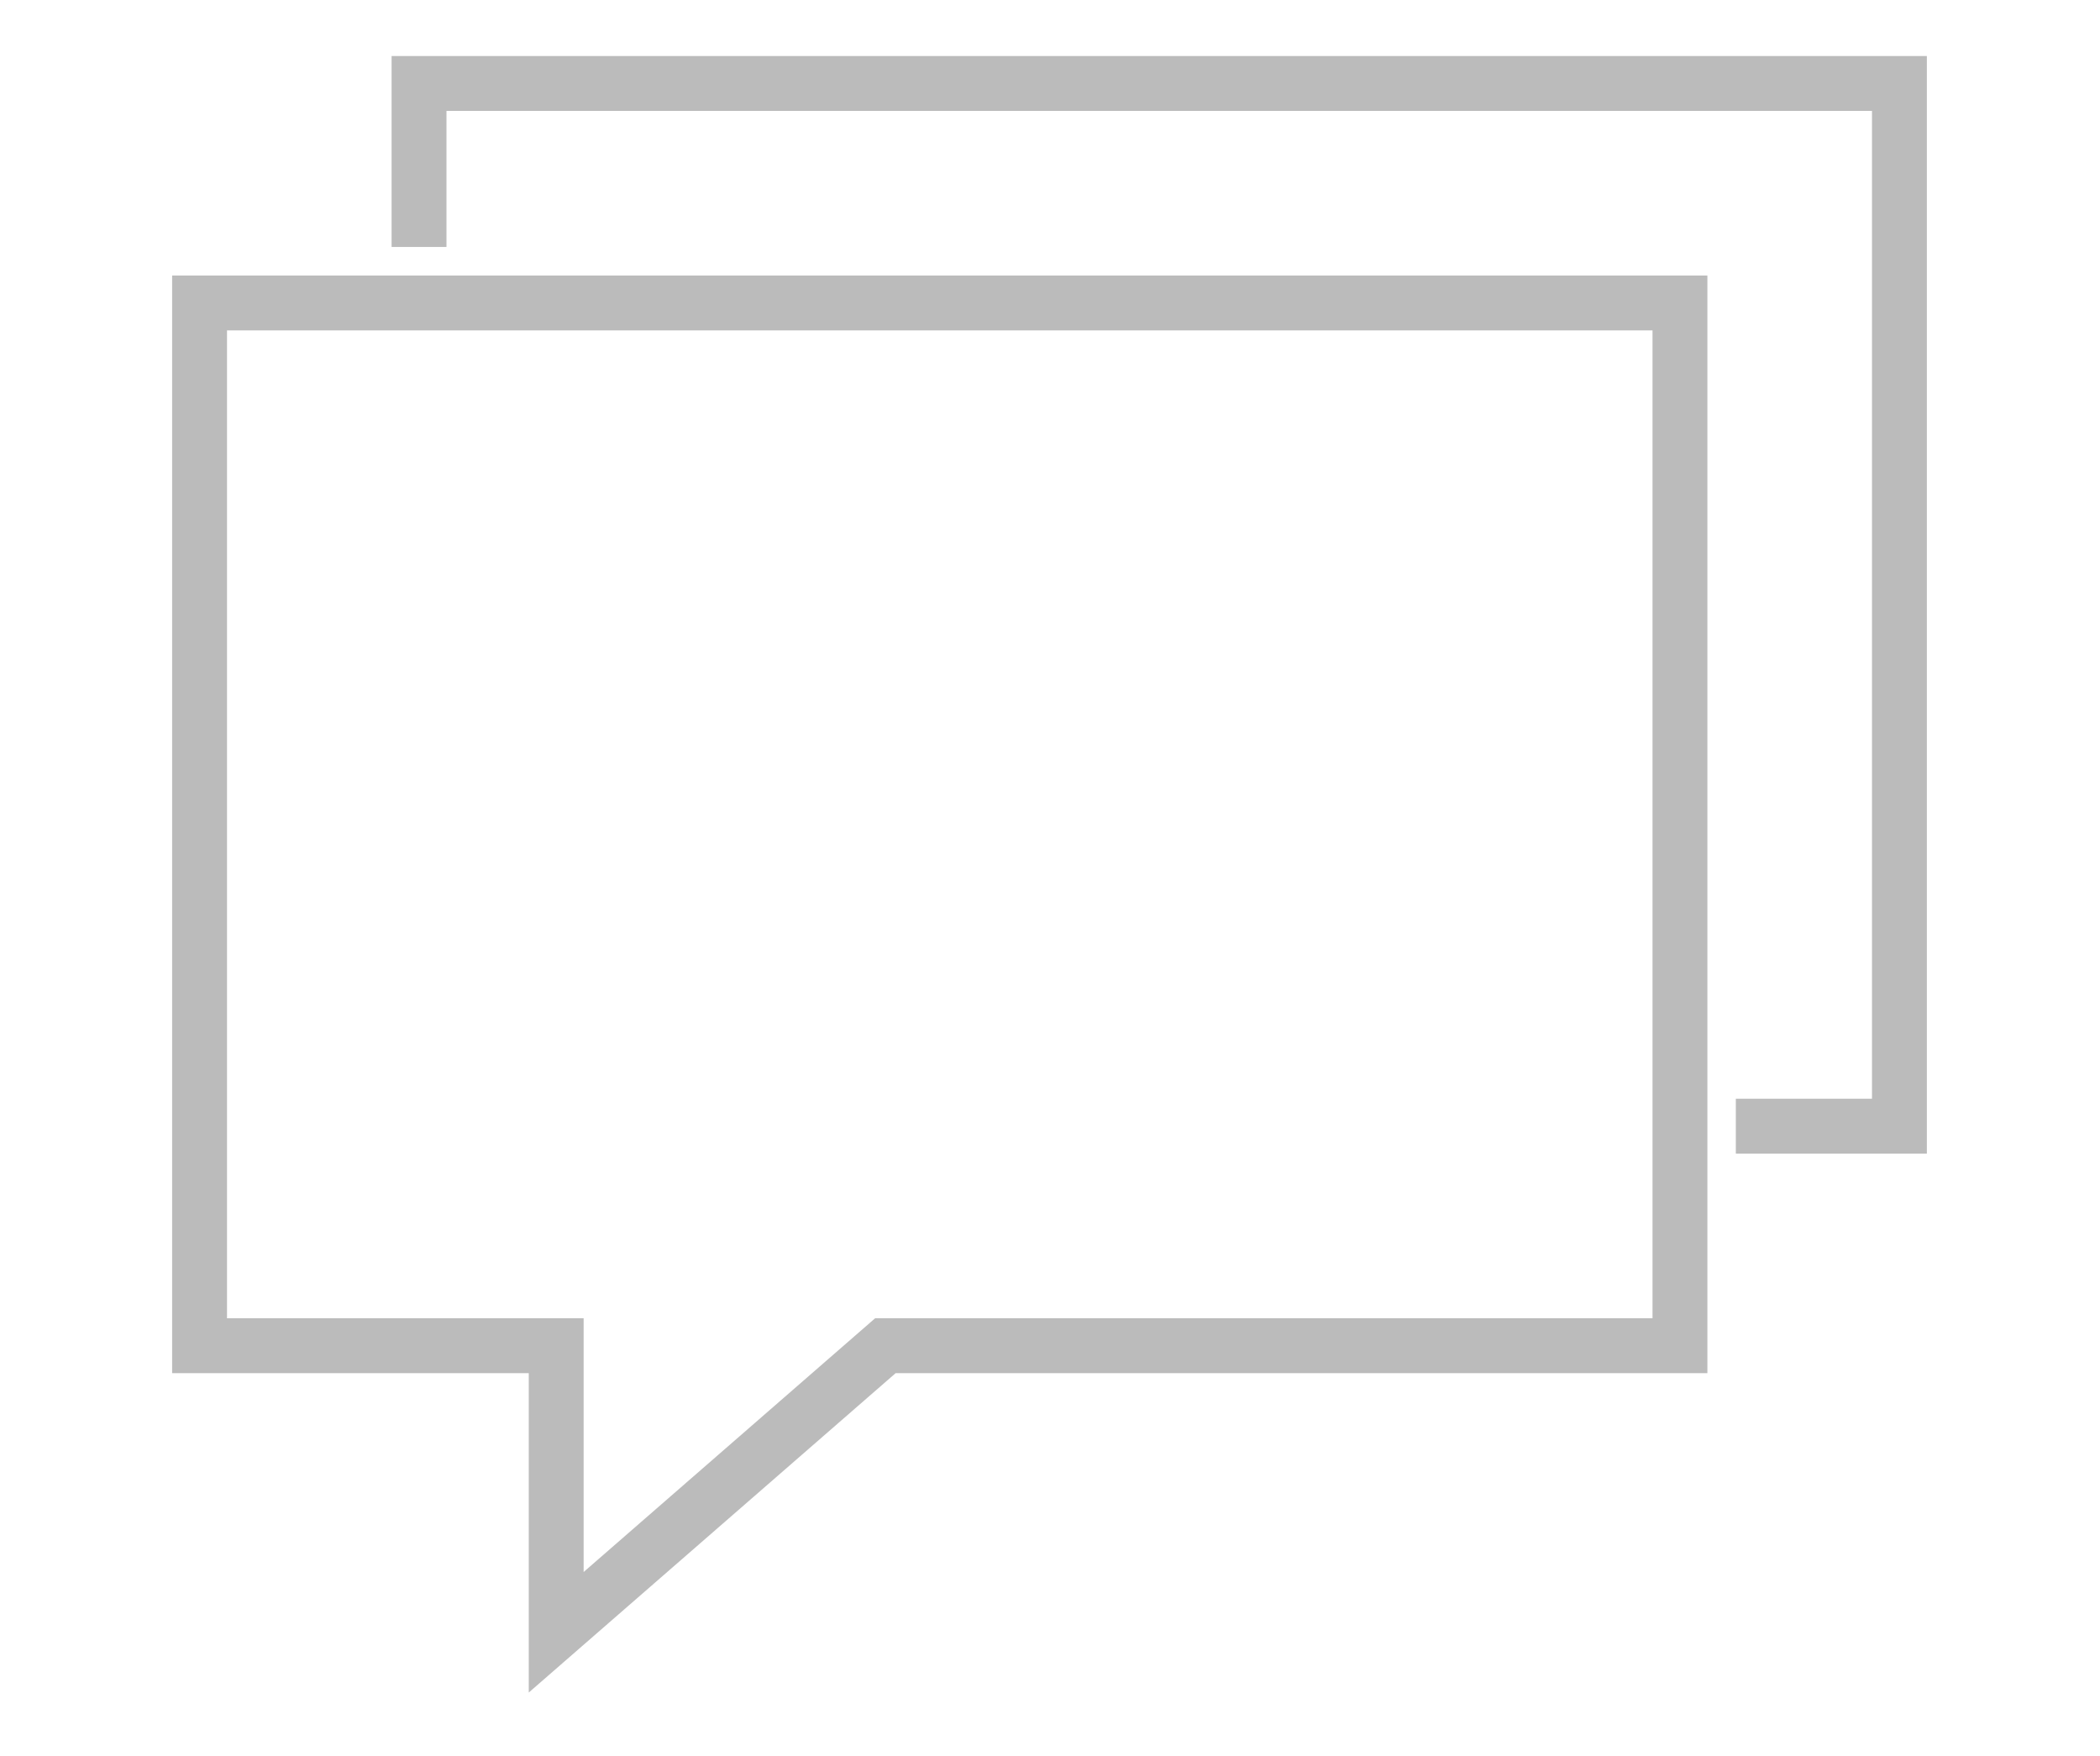 <?xml version="1.0" encoding="utf-8"?>
<!-- Generator: Adobe Illustrator 16.0.0, SVG Export Plug-In . SVG Version: 6.00 Build 0)  -->
<!DOCTYPE svg PUBLIC "-//W3C//DTD SVG 1.1//EN" "http://www.w3.org/Graphics/SVG/1.1/DTD/svg11.dtd">
<svg version="1.1" id="Layer_1" xmlns="http://www.w3.org/2000/svg" xmlns:xlink="http://www.w3.org/1999/xlink" x="0px" y="0px"
	 width="61px" height="51px" viewBox="0 0 64 64" enable-background="new 0 0 64 64" xml:space="preserve">
<polygon fill="none" stroke="#bbb" stroke-width="2" stroke-miterlimit="10" points="26,49.042 54.963,49.042 54.963,11.042
	1,11.042 1,49.042 14,49.042 14,59.486 "/>
<polyline fill="none" stroke="#bbb" stroke-width="2" stroke-miterlimit="10" points="57,41.042 62.963,41.042 62.963,3.042
	9,3.042 9,9 "/>
</svg>
